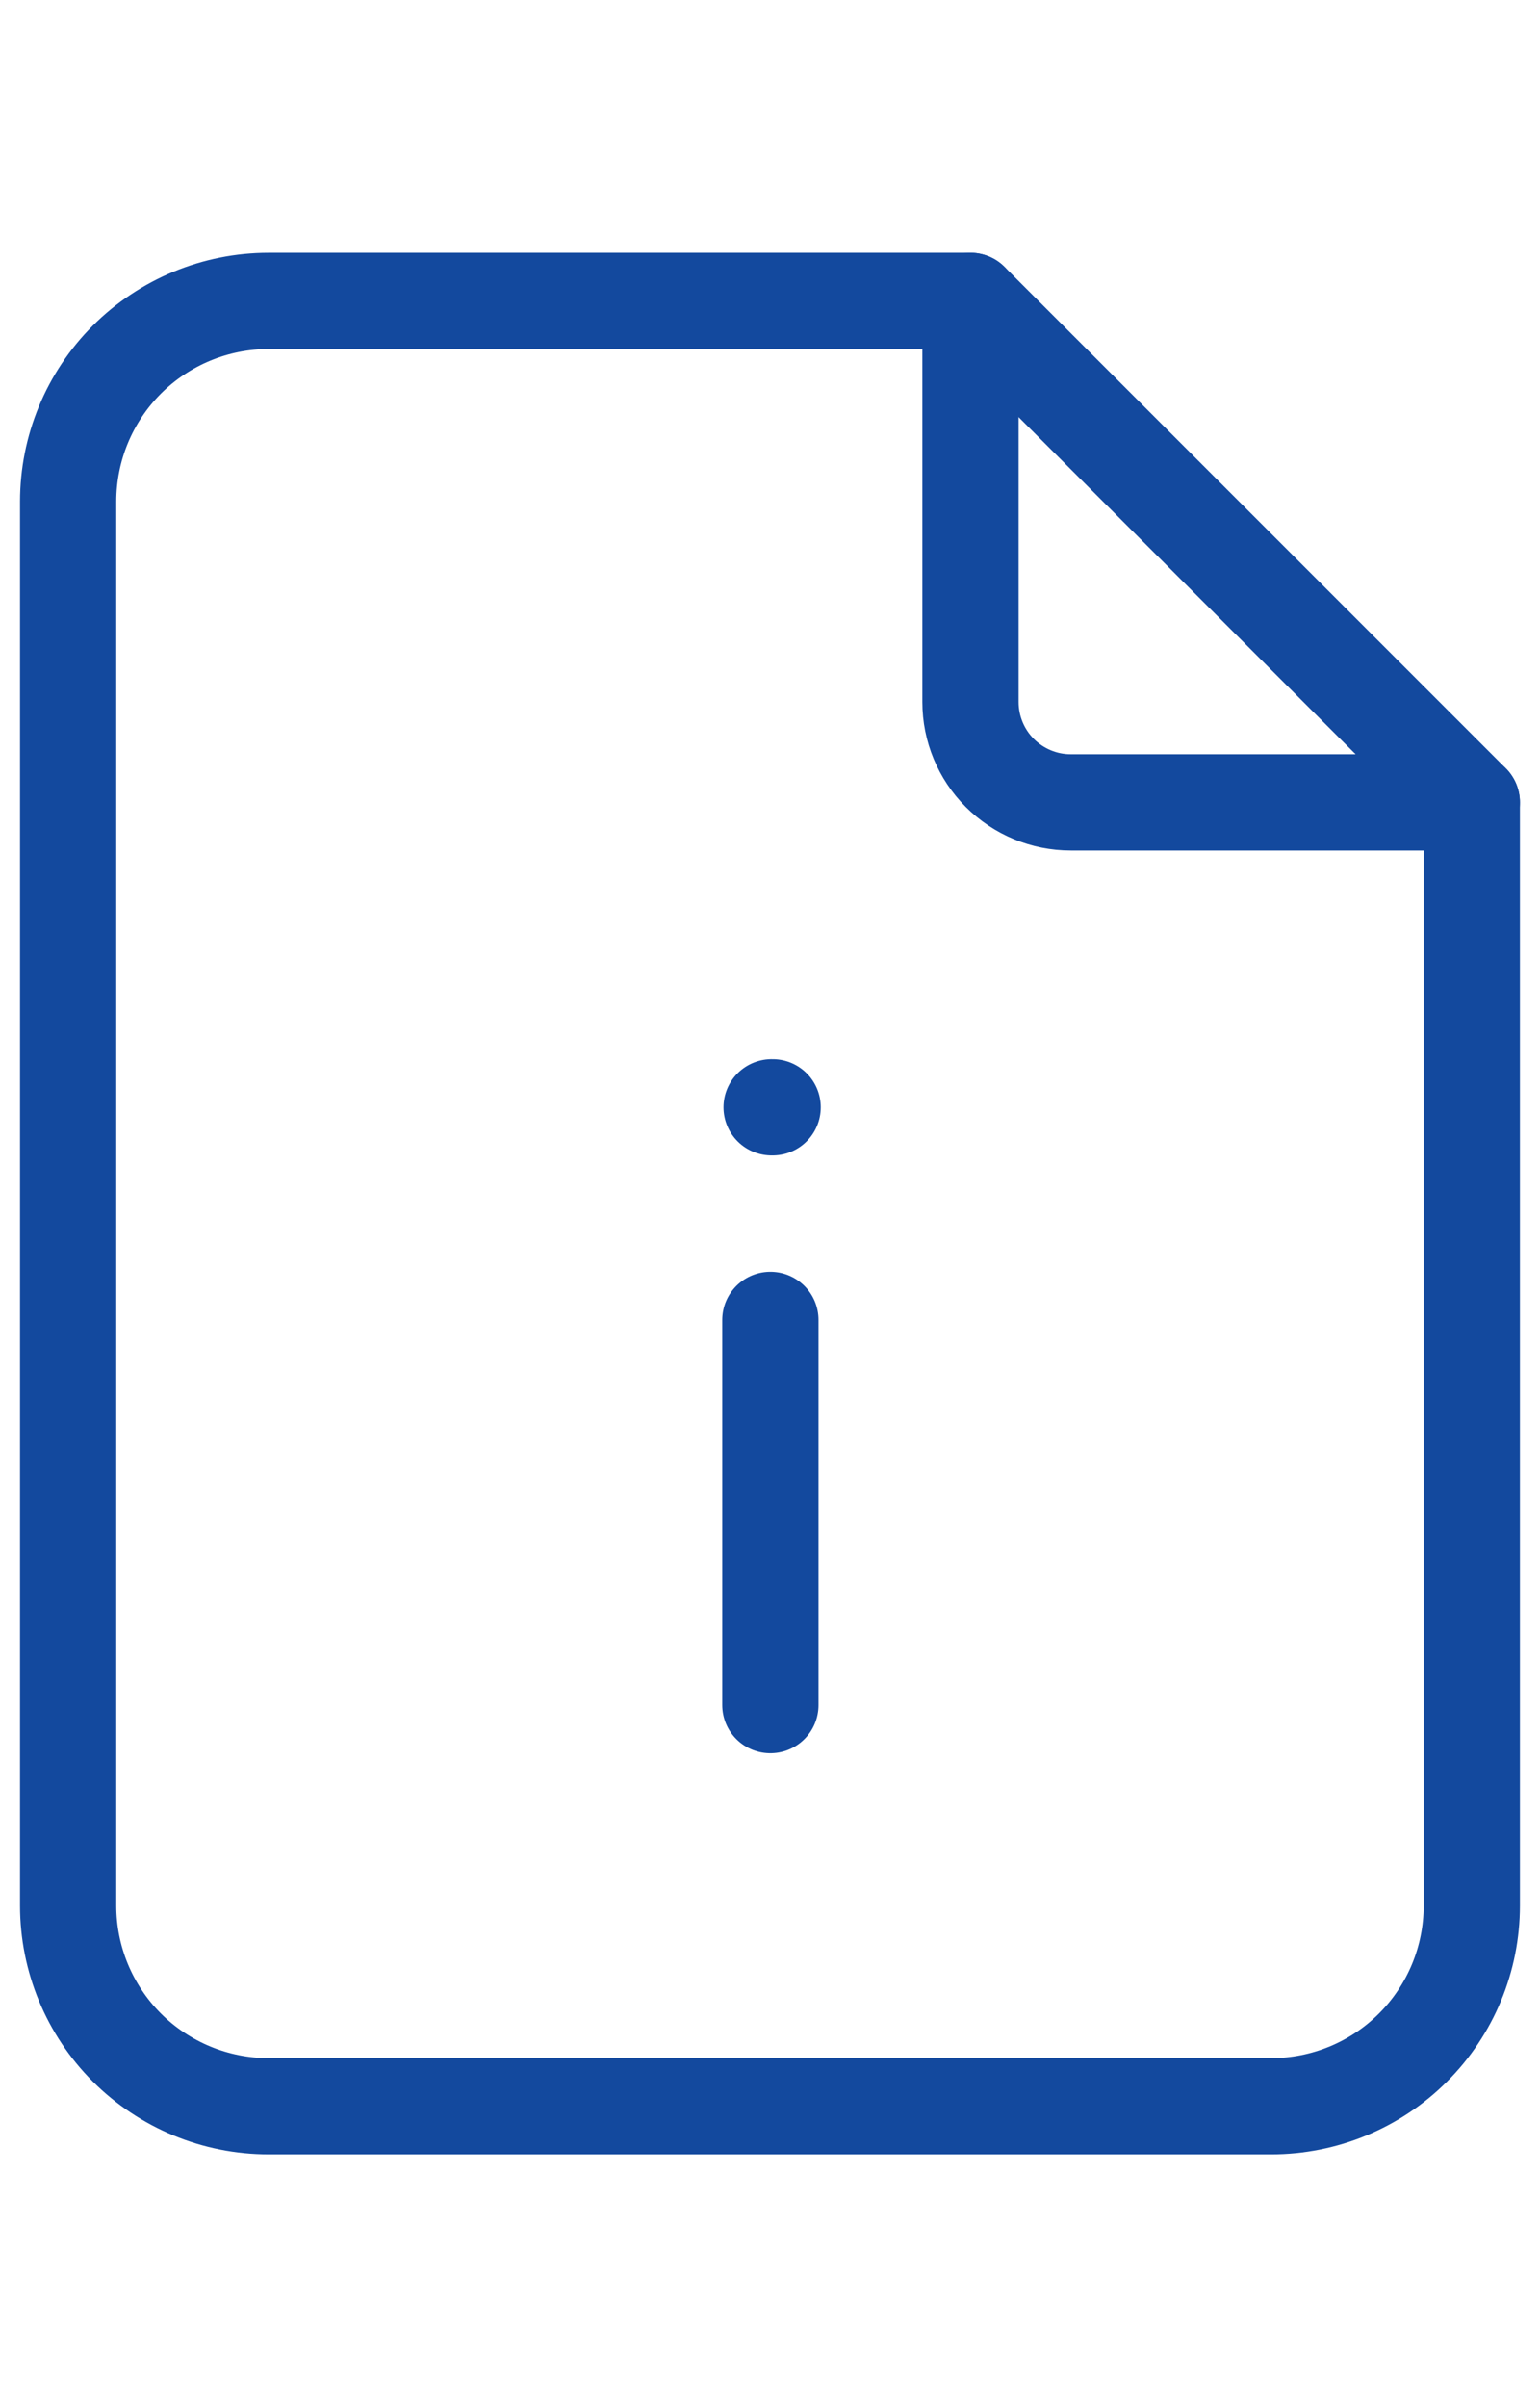 <svg width="32" height="50" viewBox="0 0 32 50" fill="none" xmlns="http://www.w3.org/2000/svg">
<path d="M20.166 6.25V14.583C20.166 15.136 20.386 15.666 20.776 16.056C21.167 16.447 21.697 16.667 22.249 16.667H30.583" stroke="#13499E" stroke-width="2" stroke-linecap="round" stroke-linejoin="round"/>
<path d="M26.416 43.75H5.583C4.478 43.75 3.418 43.311 2.636 42.53C1.855 41.748 1.416 40.688 1.416 39.583V10.417C1.416 9.312 1.855 8.252 2.636 7.47C3.418 6.689 4.478 6.25 5.583 6.25H20.166L30.583 16.667V39.583C30.583 40.688 30.144 41.748 29.362 42.53C28.581 43.311 27.521 43.75 26.416 43.75Z" stroke="#13499E" stroke-width="2" stroke-linecap="round" stroke-linejoin="round"/>
<path d="M16.055 23H16.034" stroke="#13499E" stroke-width="2" stroke-linecap="round" stroke-linejoin="round"/>
<path d="M16.008 35.417V27.417" stroke="#13499E" stroke-width="2" stroke-linecap="round" stroke-linejoin="round"/>
</svg>
